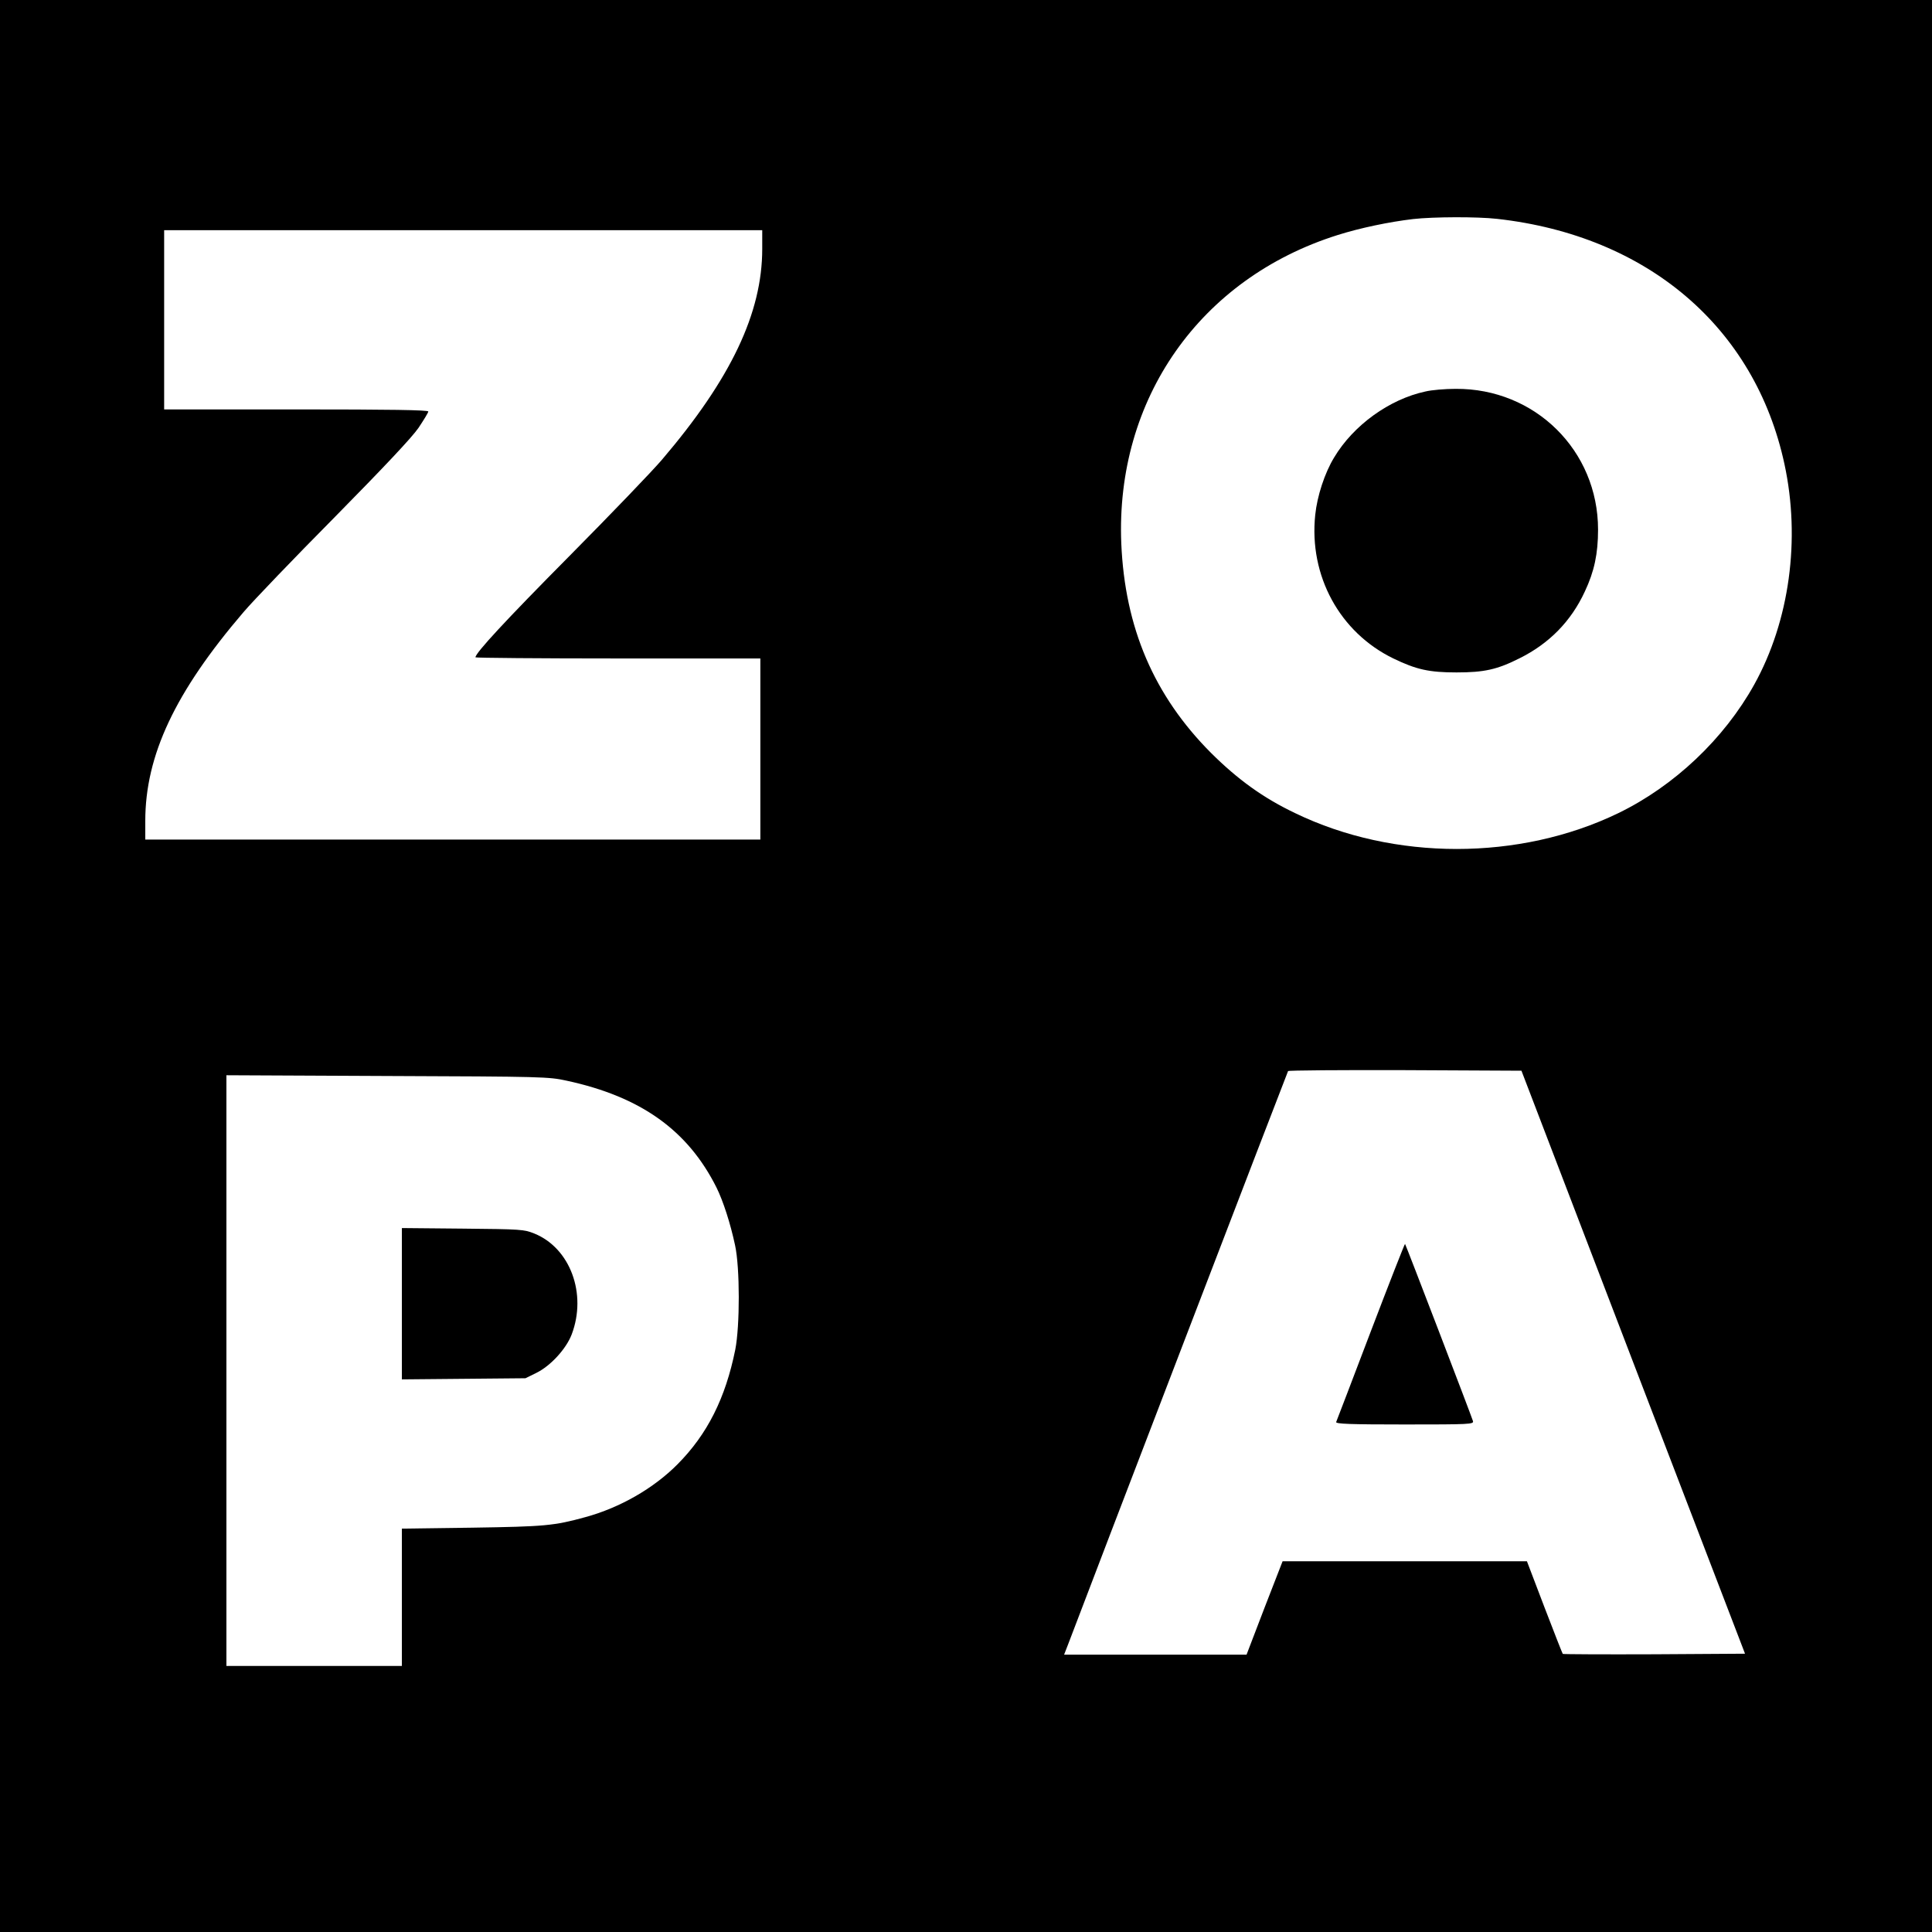 <?xml version="1.0" standalone="no"?>
<!DOCTYPE svg PUBLIC "-//W3C//DTD SVG 20010904//EN"
 "http://www.w3.org/TR/2001/REC-SVG-20010904/DTD/svg10.dtd">
<svg version="1.0" xmlns="http://www.w3.org/2000/svg"
 width="1024pt" height="1024pt" viewBox="0 0 1024 1024"
 preserveAspectRatio="xMidYMid meet">
<g transform="translate(0,1024) scale(0.1,-0.1)"
fill="#000000" stroke="none">
<path d="M0 5120 l0 -5120 5120 0 5120 0 0 5120 0 5120 -5120 0 -5120 0 0
-5120z m7935 3960 c797 -89 1367 -575 1523 -1300 86 -398 27 -831 -160 -1168
-160 -288 -424 -538 -721 -682 -523 -253 -1189 -253 -1712 0 -170 81 -304 178
-446 319 -303 304 -457 664 -476 1111 -31 765 417 1404 1146 1634 120 38 274
70 401 85 107 12 339 13 445 1z m-3895 -159 c0 -340 -166 -689 -531 -1117 -51
-60 -271 -289 -489 -509 -343 -346 -500 -516 -500 -539 0 -3 340 -6 755 -6
l755 0 0 -480 0 -480 -1630 0 -1630 0 0 99 c0 347 158 683 521 1107 51 60 269
287 484 504 261 265 407 420 443 472 28 42 52 81 52 87 0 8 -203 11 -700 11
l-700 0 0 475 0 475 1585 0 1585 0 0 -99z m4616 -5901 l593 -1545 -481 -3
c-265 -1 -483 0 -485 2 -2 2 -46 114 -97 247 l-93 244 -648 0 -647 0 -96 -247
-95 -248 -483 0 -484 0 24 62 c98 260 1159 3025 1163 3031 2 4 282 6 621 5
l616 -3 592 -1545z m-5652 1492 c393 -85 642 -263 794 -567 35 -71 73 -188 98
-305 26 -119 26 -427 1 -554 -52 -257 -148 -448 -306 -607 -127 -128 -305
-230 -488 -280 -167 -46 -215 -50 -600 -56 l-373 -5 0 -364 0 -364 -465 0
-465 0 0 1566 0 1565 853 -4 c827 -3 855 -4 951 -25z"/>
<path d="M7555 8165 c-191 -41 -382 -179 -484 -350 -50 -82 -90 -205 -100
-304 -34 -323 130 -623 414 -761 122 -59 190 -74 335 -74 146 0 215 15 334 75
157 78 273 196 346 354 50 106 70 200 70 328 0 419 -334 749 -755 746 -55 0
-127 -6 -160 -14z"/>
<path d="M7265 3182 c-98 -257 -180 -473 -183 -479 -3 -10 74 -13 363 -13 345
0 367 1 362 18 -6 22 -356 935 -360 939 -2 1 -84 -208 -182 -465z"/>
<path d="M2130 3330 l0 -401 328 3 327 3 57 28 c76 37 159 128 188 204 82 216
-8 458 -198 535 -55 22 -70 23 -379 26 l-323 3 0 -401z"/>
</g>
</svg>
